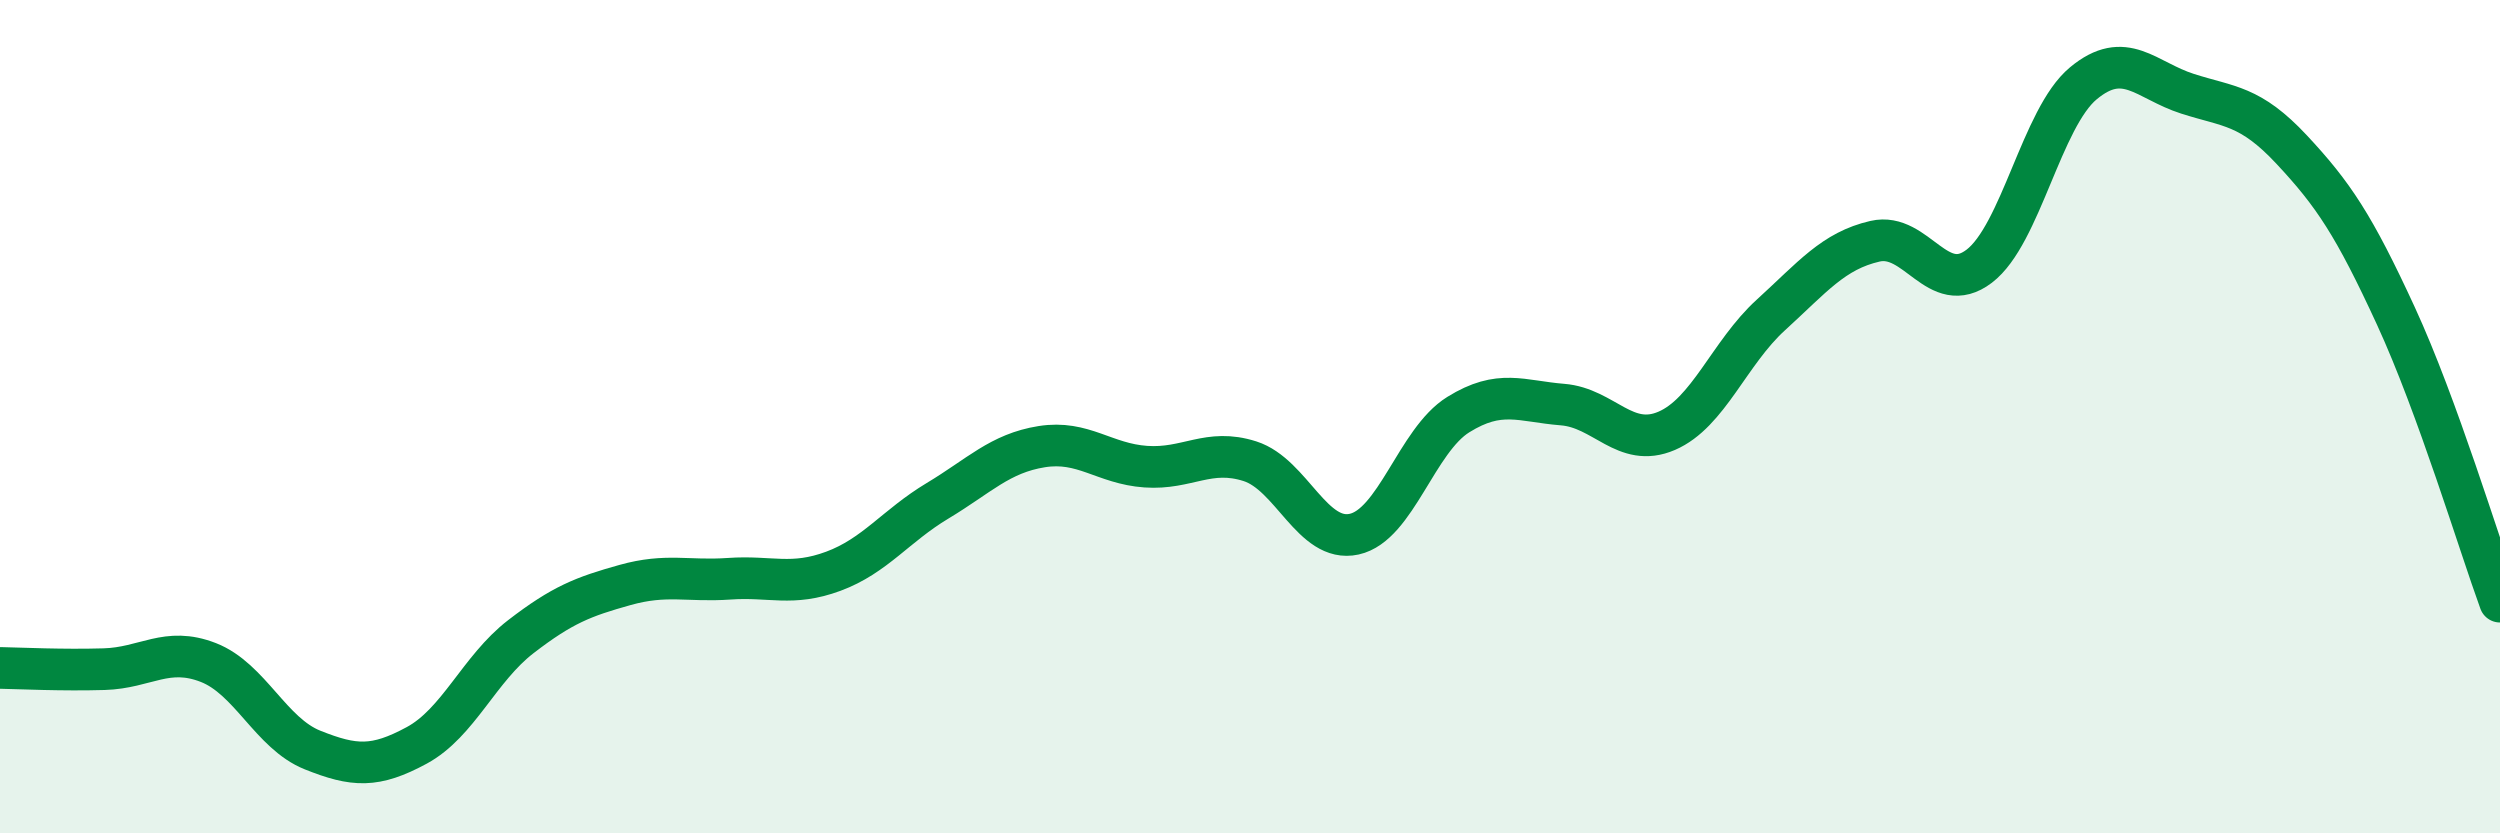 
    <svg width="60" height="20" viewBox="0 0 60 20" xmlns="http://www.w3.org/2000/svg">
      <path
        d="M 0,16.03 C 0.5,16.04 1.5,16.09 2.5,16.06 C 3.5,16.03 4,15.51 5,15.9 C 6,16.29 6.5,17.6 7.5,18 C 8.5,18.4 9,18.43 10,17.89 C 11,17.35 11.5,16.05 12.5,15.28 C 13.5,14.51 14,14.32 15,14.04 C 16,13.76 16.5,13.96 17.5,13.89 C 18.5,13.82 19,14.08 20,13.71 C 21,13.34 21.5,12.62 22.5,12.02 C 23.5,11.42 24,10.88 25,10.72 C 26,10.56 26.5,11.13 27.5,11.2 C 28.5,11.27 29,10.75 30,11.07 C 31,11.39 31.5,13.04 32.5,12.82 C 33.5,12.6 34,10.57 35,9.95 C 36,9.33 36.5,9.63 37.5,9.71 C 38.5,9.79 39,10.77 40,10.34 C 41,9.91 41.5,8.47 42.5,7.56 C 43.5,6.65 44,6.02 45,5.79 C 46,5.56 46.5,7.15 47.5,6.39 C 48.5,5.63 49,2.83 50,2 C 51,1.17 51.5,1.93 52.5,2.25 C 53.5,2.57 54,2.52 55,3.59 C 56,4.66 56.5,5.41 57.5,7.58 C 58.5,9.75 59.5,13.07 60,14.44L60 20L0 20Z"
        fill="#008740"
        opacity="0.1"
        stroke-linecap="round"
        stroke-linejoin="round"
      />
      <path
        d="M 0,16.03 C 0.5,16.04 1.5,16.09 2.5,16.06 C 3.5,16.03 4,15.51 5,15.9 C 6,16.29 6.5,17.6 7.5,18 C 8.5,18.4 9,18.43 10,17.89 C 11,17.35 11.5,16.05 12.5,15.28 C 13.5,14.51 14,14.32 15,14.04 C 16,13.76 16.5,13.96 17.5,13.89 C 18.5,13.82 19,14.08 20,13.71 C 21,13.34 21.5,12.62 22.5,12.02 C 23.5,11.42 24,10.88 25,10.72 C 26,10.56 26.5,11.13 27.5,11.2 C 28.5,11.27 29,10.75 30,11.07 C 31,11.39 31.5,13.04 32.5,12.82 C 33.5,12.6 34,10.57 35,9.95 C 36,9.33 36.5,9.63 37.5,9.71 C 38.5,9.79 39,10.77 40,10.34 C 41,9.91 41.5,8.47 42.5,7.56 C 43.5,6.65 44,6.02 45,5.79 C 46,5.56 46.5,7.15 47.5,6.39 C 48.5,5.63 49,2.83 50,2 C 51,1.17 51.5,1.93 52.5,2.25 C 53.5,2.57 54,2.52 55,3.59 C 56,4.66 56.5,5.41 57.5,7.58 C 58.5,9.75 59.5,13.07 60,14.44"
        stroke="#008740"
        stroke-width="1"
        fill="none"
        stroke-linecap="round"
        stroke-linejoin="round"
      />
    </svg>
  